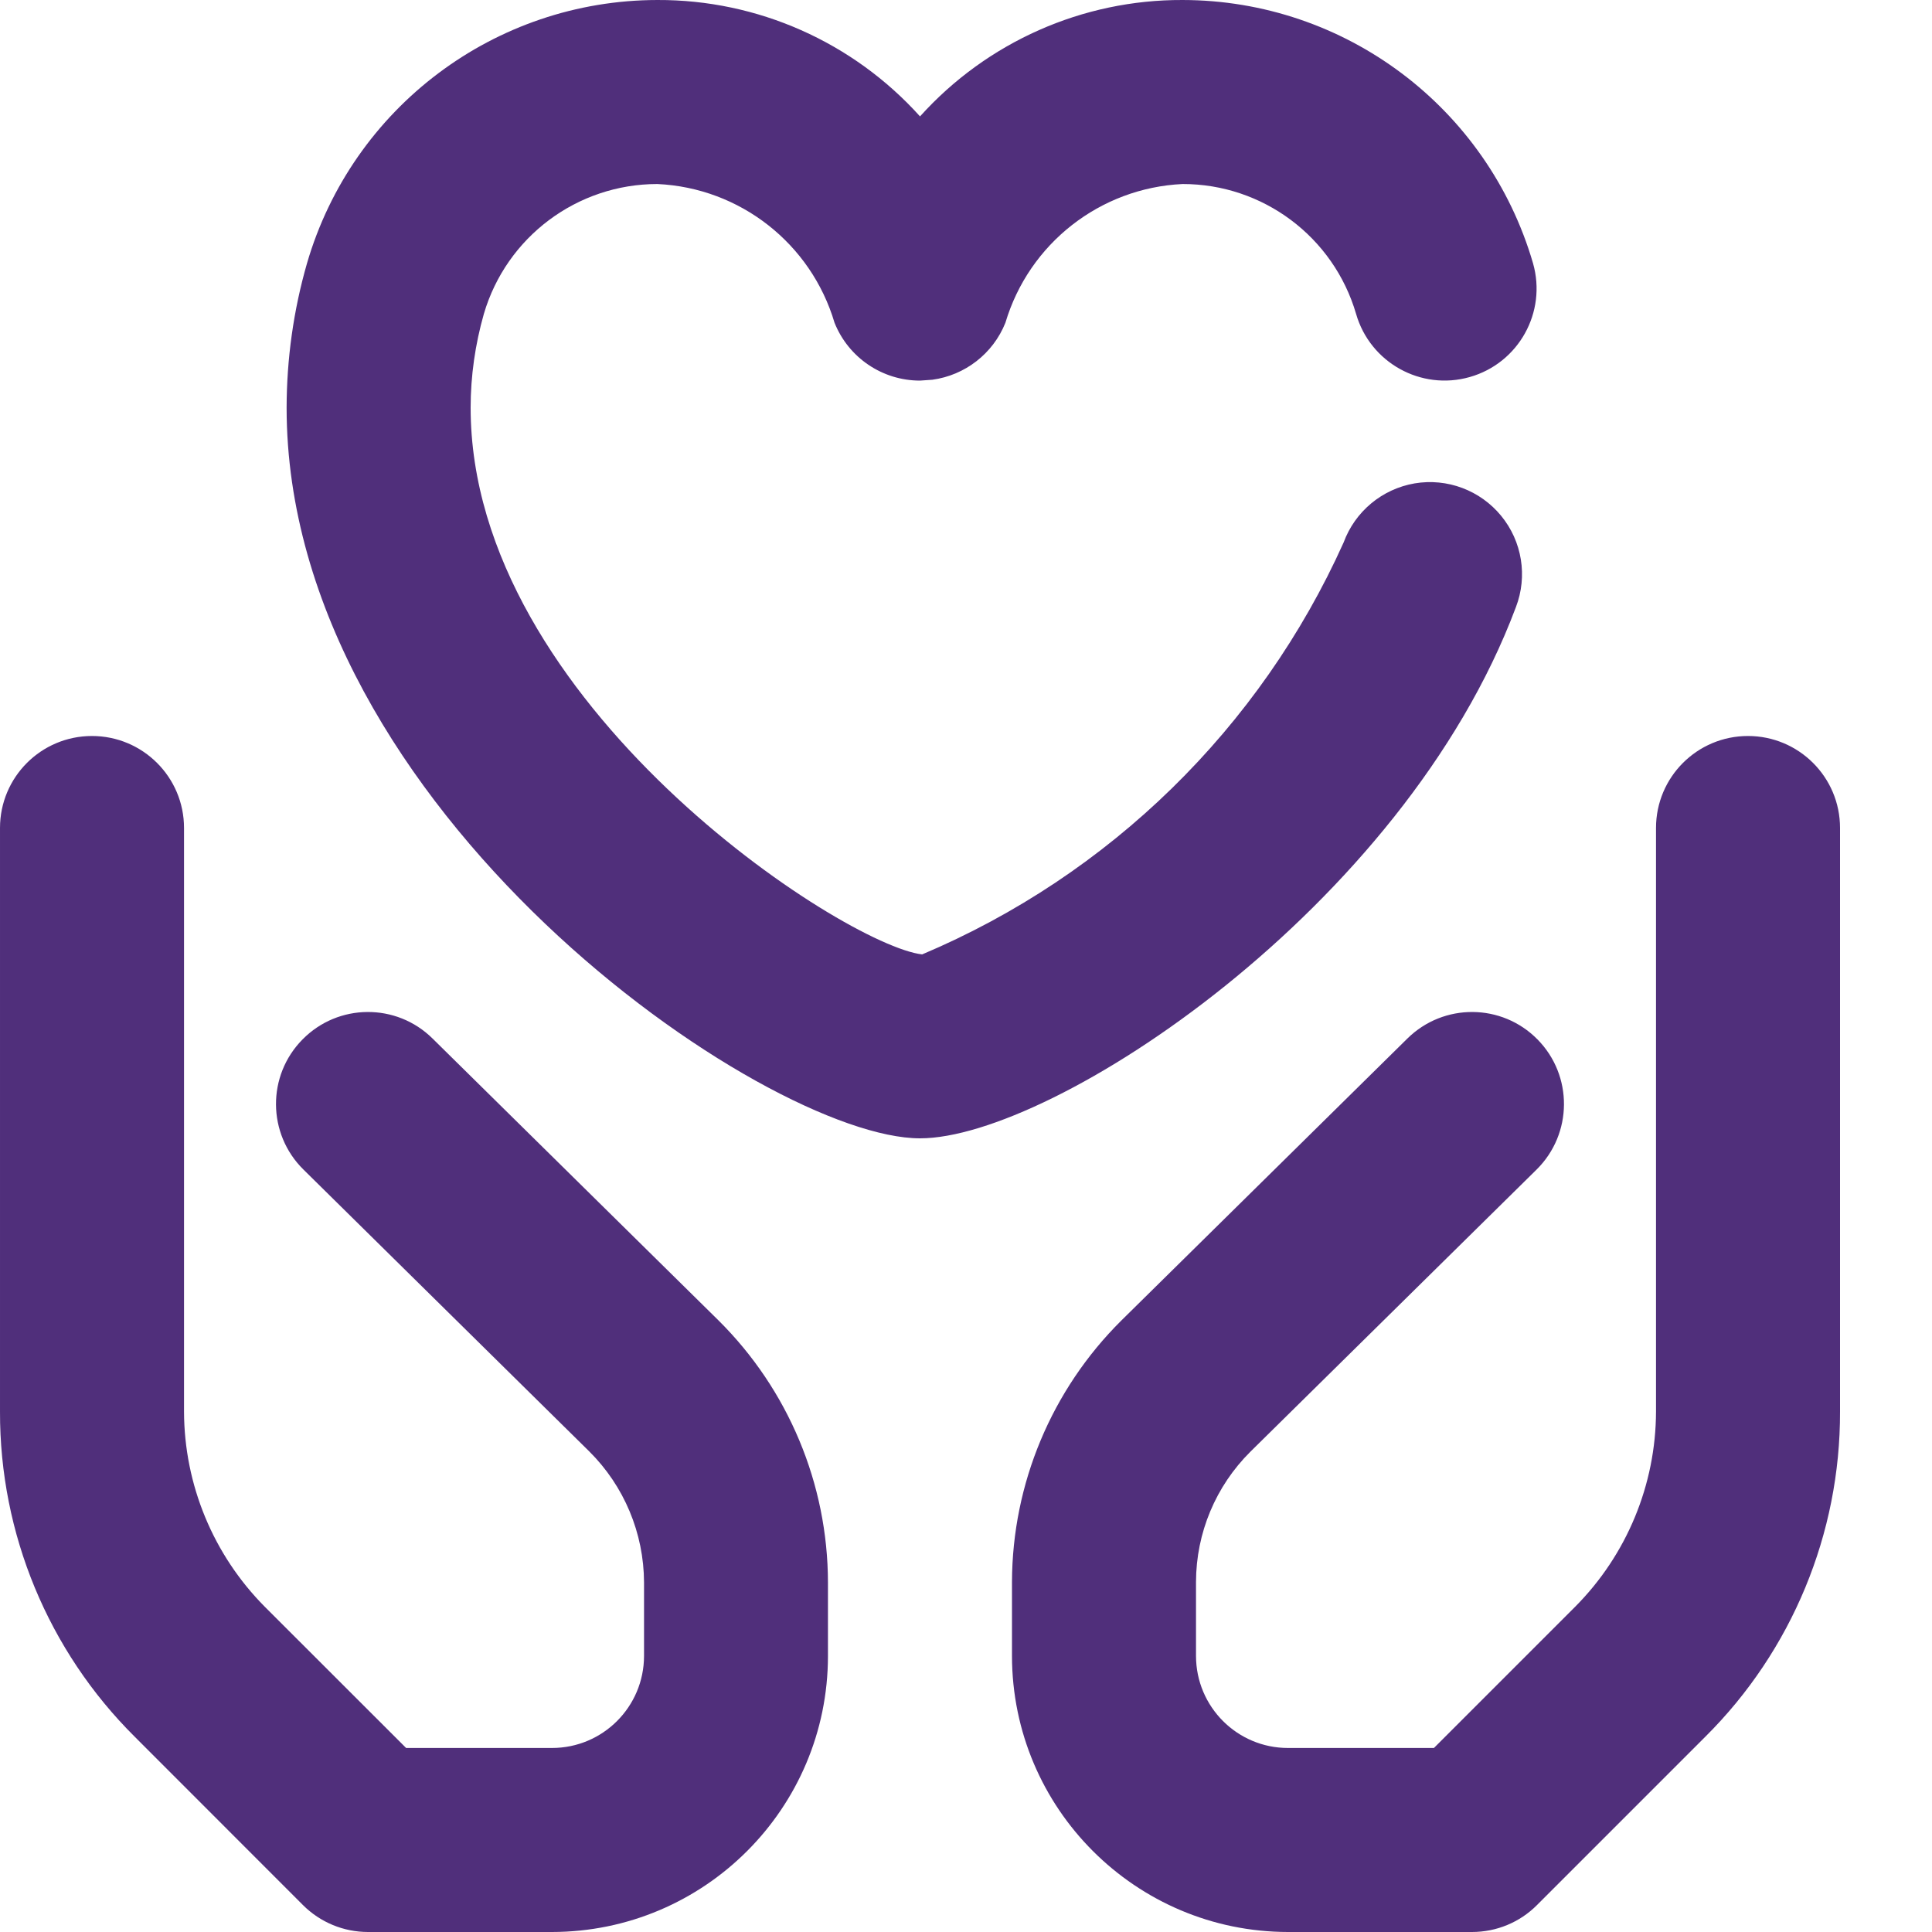 <?xml version="1.0" encoding="UTF-8"?> <svg xmlns="http://www.w3.org/2000/svg" xmlns:xlink="http://www.w3.org/1999/xlink" width="20px" height="20px" viewBox="0 0 20 20" version="1.1"><title>icons/about/pasja</title><g id="Page-1" stroke="none" stroke-width="1" fill="none" fill-rule="evenodd"><g id="3-O-nas" transform="translate(-818, -2040)"><g id="icons/about/pasja" transform="translate(818, 2040)"><rect id="Rectangle" x="0" y="6.82121026e-13" width="20" height="20"></rect><path d="M18.095,7.619 C18.621,7.619 19.048,8.045 19.048,8.571 L19.048,14.613 C19.051,15.876 18.549,17.089 17.653,17.979 L15.911,19.721 C15.733,19.9 15.491,20 15.238,20 L13.333,20 C11.756,19.998 10.478,18.72 10.476,17.143 L10.476,16.376 C10.479,15.36 10.886,14.387 11.607,13.671 L14.569,10.751 C14.944,10.381 15.547,10.385 15.916,10.76 C16.285,11.134 16.281,11.737 15.907,12.107 L12.945,15.027 C12.585,15.384 12.382,15.869 12.381,16.376 L12.381,17.143 C12.382,17.669 12.808,18.095 13.333,18.095 L14.844,18.095 L16.306,16.633 C16.84,16.096 17.141,15.37 17.143,14.613 L17.143,8.571 C17.143,8.045 17.569,7.619 18.095,7.619 Z M0.952,7.619 C1.478,7.619 1.905,8.045 1.905,8.571 L1.905,14.613 C1.907,15.37 2.208,16.096 2.741,16.633 L4.204,18.095 L5.714,18.095 C6.24,18.095 6.666,17.669 6.667,17.143 L6.667,16.381 C6.665,15.871 6.461,15.383 6.099,15.024 L3.141,12.107 C2.766,11.737 2.762,11.134 3.132,10.76 C3.501,10.385 4.104,10.381 4.478,10.751 L7.437,13.668 C8.161,14.386 8.569,15.362 8.571,16.381 L8.571,17.143 C8.57,18.72 7.292,19.998 5.714,20 L3.81,20 C3.557,20 3.315,19.9 3.136,19.721 L1.395,17.979 C0.499,17.089 -0.003,15.876 1.76543116e-05,14.613 L1.76543116e-05,8.571 C1.76543116e-05,8.045 0.426,7.619 0.952,7.619 Z M12.242,2.12046182e-05 C13.923,0.002 15.4,1.113 15.87,2.726 C16.014,3.232 15.721,3.759 15.215,3.903 C14.71,4.047 14.183,3.754 14.038,3.249 C13.805,2.452 13.073,1.904 12.242,1.905 C11.388,1.945 10.652,2.521 10.408,3.341 C10.279,3.663 9.988,3.885 9.652,3.931 L9.524,3.94 C9.134,3.94 8.784,3.703 8.639,3.341 C8.396,2.521 7.66,1.944 6.805,1.905 C5.975,1.905 5.243,2.452 5.009,3.249 C4.919,3.565 4.872,3.892 4.872,4.22 C4.872,7.286 8.741,9.788 9.546,9.88 C11.486,9.06 13.045,7.537 13.909,5.616 C14.027,5.295 14.307,5.062 14.644,5.004 C14.981,4.947 15.323,5.075 15.54,5.34 C15.757,5.604 15.815,5.965 15.693,6.284 C14.524,9.406 10.895,11.784 9.524,11.784 C7.918,11.784 2.967,8.381 2.967,4.22 C2.968,3.715 3.038,3.212 3.178,2.726 C3.648,1.112 5.125,0.002 6.805,2.12046182e-05 C7.842,-0.004 8.831,0.435 9.524,1.205 C10.217,0.435 11.206,-0.004 12.242,2.12046182e-05 Z" id="Combined-Shape" fill="#502F7B" fill-rule="nonzero"></path></g></g></g></svg> 
